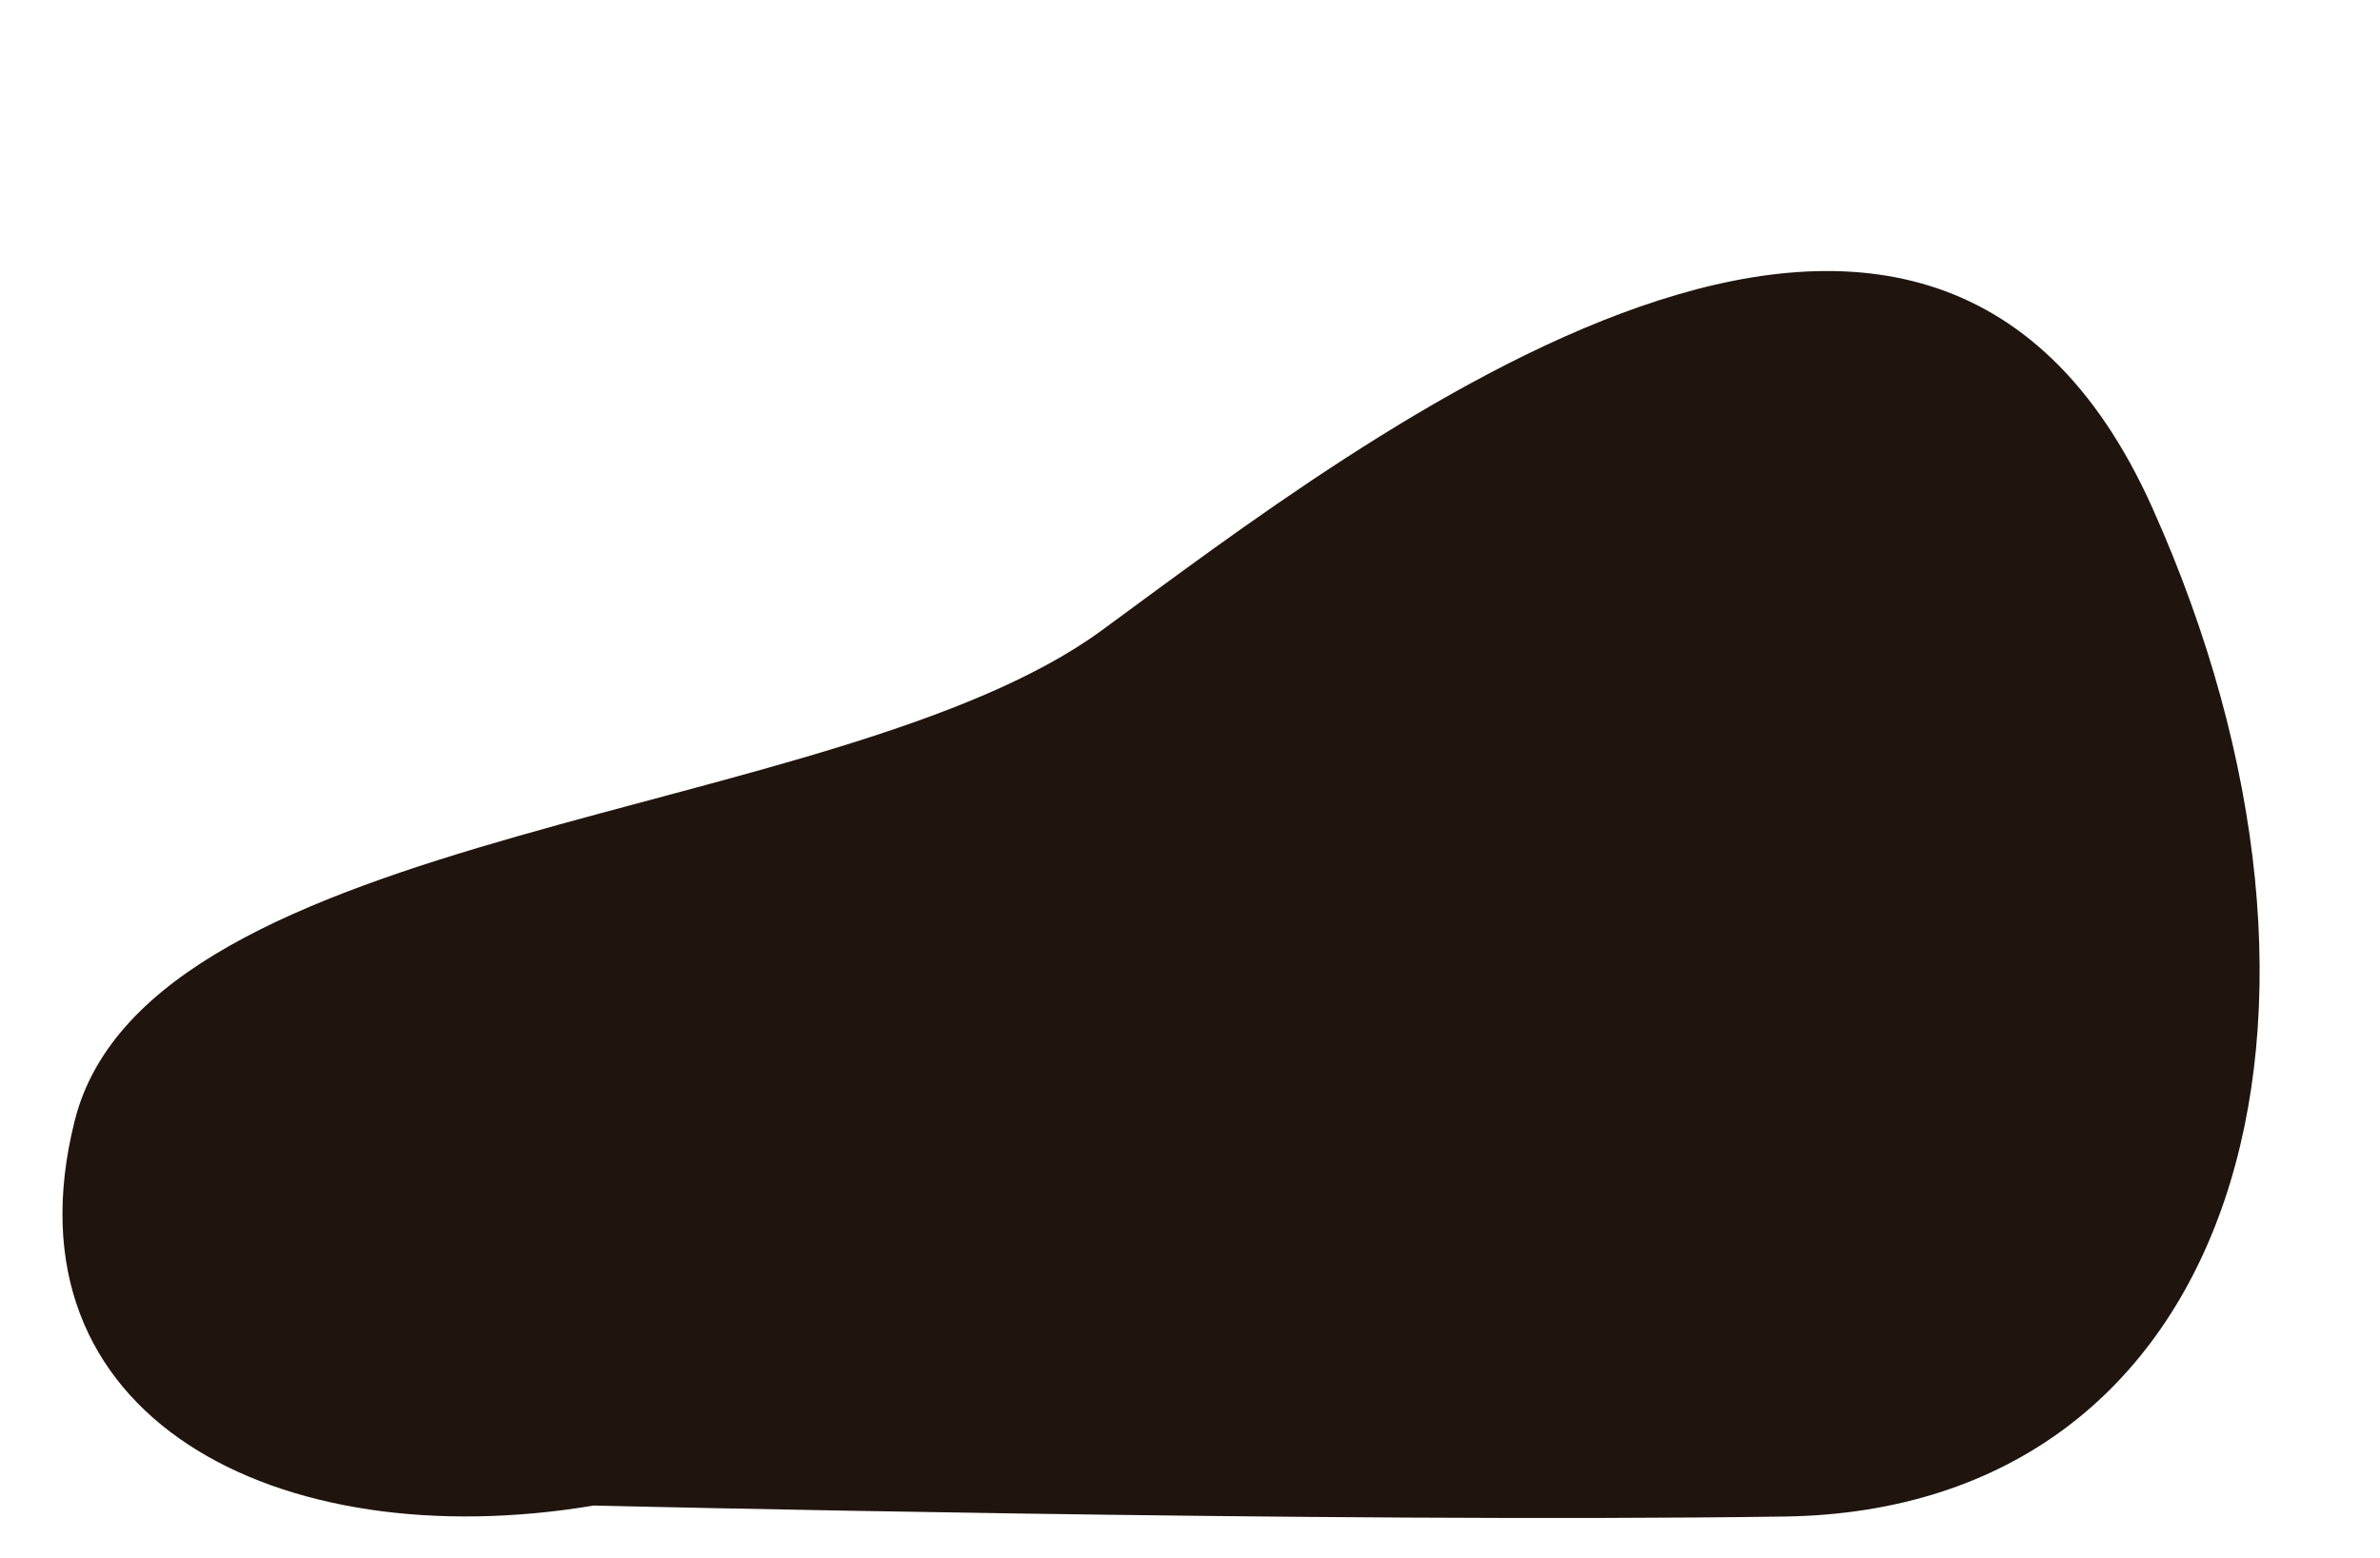<?xml version="1.0" encoding="UTF-8" standalone="no"?><svg xmlns="http://www.w3.org/2000/svg" xmlns:xlink="http://www.w3.org/1999/xlink" fill="#000000" height="354.7" preserveAspectRatio="xMidYMid meet" version="1" viewBox="-14.2 -61.7 541.6 354.7" width="541.6" zoomAndPan="magnify"><g id="change1_1"><path d="M120.9,281C49.2,293-14.2,261.1,2.8,193.4s173.9-67.8,233.7-111.6S423.8-61.7,475.6,53.9 s19.9,228.1-83.7,229.6S120.9,281,120.9,281z" fill="#20150e"/></g></svg>